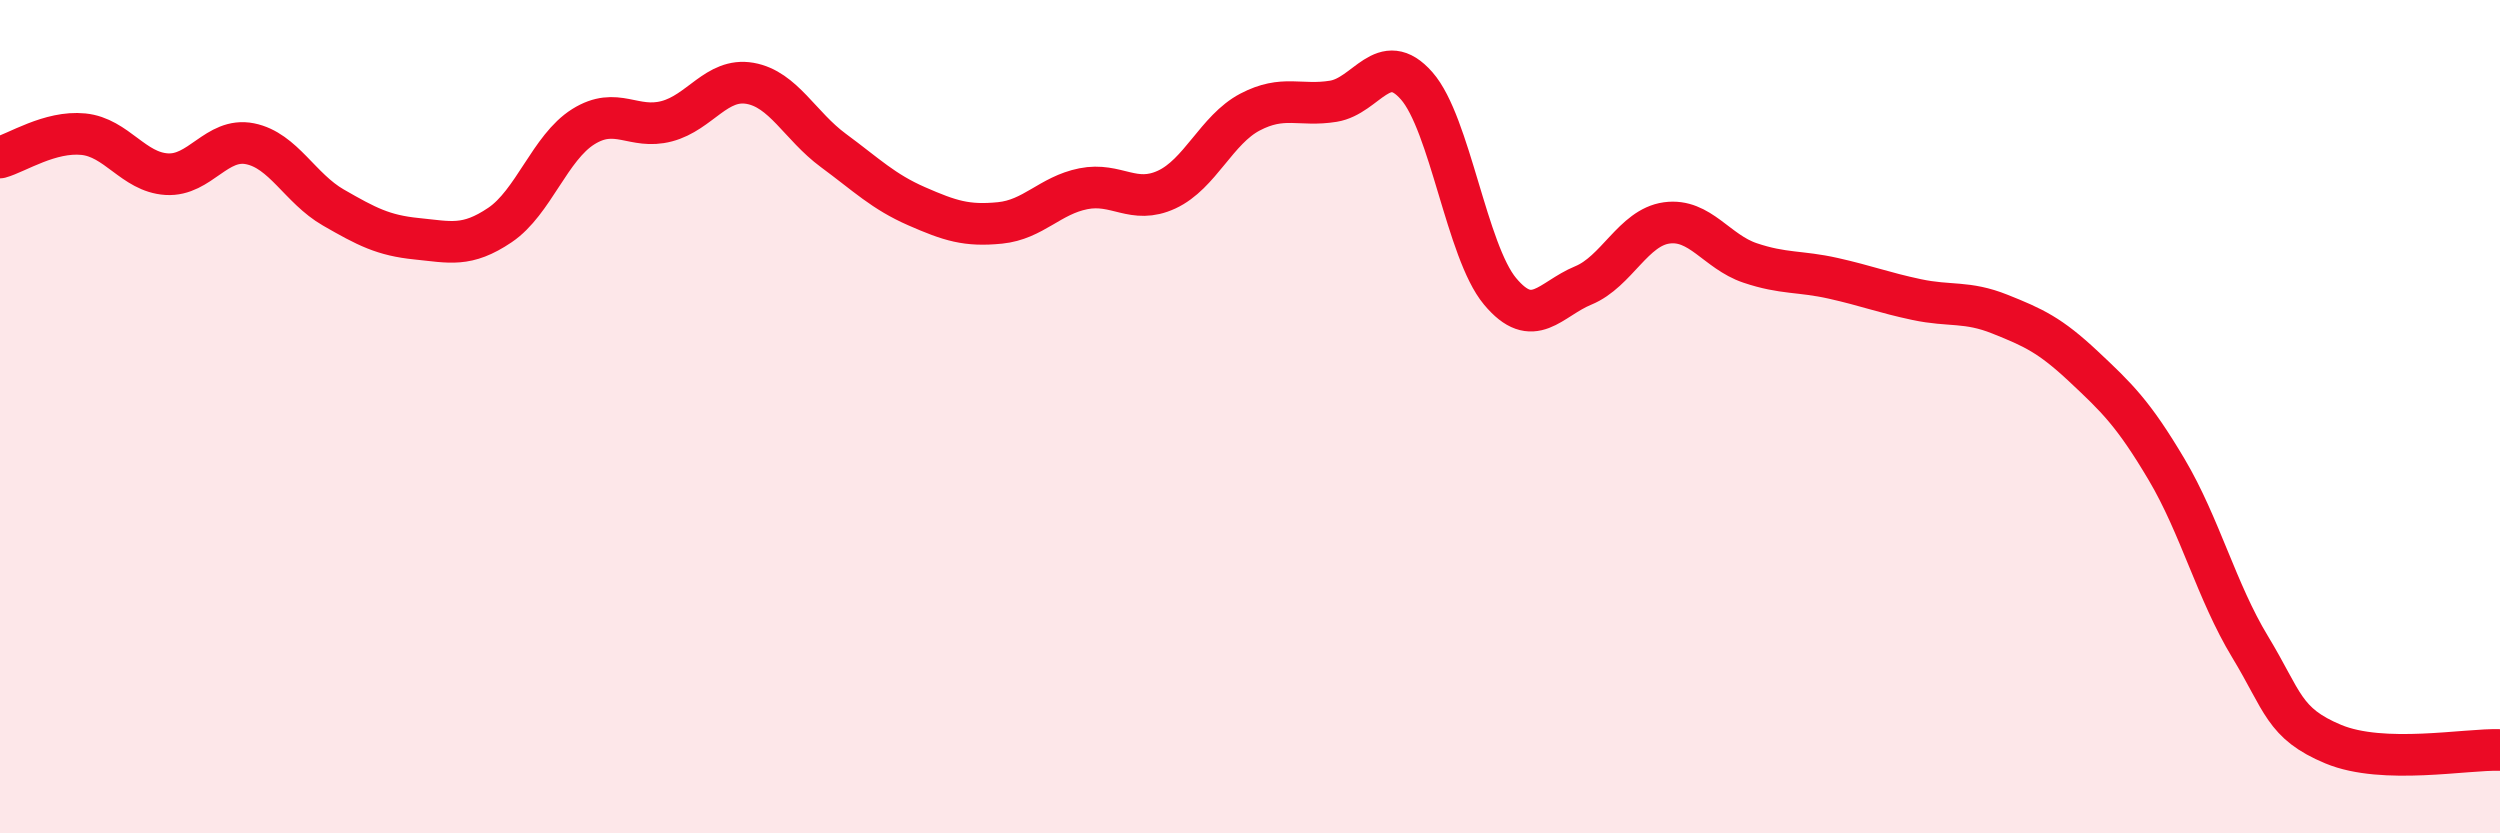 
    <svg width="60" height="20" viewBox="0 0 60 20" xmlns="http://www.w3.org/2000/svg">
      <path
        d="M 0,3.78 C 0.4,3.67 1.2,3.14 2,3.22 C 2.8,3.3 3.2,4.13 4,4.18 C 4.8,4.23 5.2,3.29 6,3.45 C 6.8,3.61 7.2,4.52 8,4.98 C 8.8,5.44 9.2,5.65 10,5.73 C 10.8,5.81 11.2,5.94 12,5.4 C 12.8,4.86 13.2,3.54 14,3.04 C 14.8,2.54 15.2,3.12 16,2.91 C 16.8,2.7 17.2,1.86 18,2 C 18.8,2.14 19.2,3.02 20,3.61 C 20.8,4.2 21.2,4.6 22,4.95 C 22.8,5.3 23.2,5.43 24,5.35 C 24.8,5.27 25.2,4.69 26,4.53 C 26.8,4.37 27.2,4.92 28,4.55 C 28.8,4.18 29.2,3.11 30,2.69 C 30.8,2.27 31.2,2.56 32,2.43 C 32.8,2.3 33.2,1.15 34,2.06 C 34.8,2.97 35.2,6.03 36,6.99 C 36.8,7.95 37.2,7.18 38,6.85 C 38.8,6.52 39.2,5.46 40,5.35 C 40.8,5.24 41.2,6.04 42,6.31 C 42.8,6.58 43.2,6.5 44,6.68 C 44.8,6.86 45.2,7.02 46,7.19 C 46.8,7.36 47.2,7.22 48,7.54 C 48.8,7.86 49.2,8.04 50,8.79 C 50.8,9.54 51.2,9.92 52,11.27 C 52.8,12.62 53.2,14.2 54,15.52 C 54.8,16.84 54.8,17.36 56,17.86 C 57.2,18.36 59.2,17.97 60,18L60 20L0 20Z"
        fill="#EB0A25"
        opacity="0.1"
        stroke-linecap="round"
        stroke-linejoin="round"
      />
      <path
        d="M 0,3.78 C 0.4,3.67 1.2,3.14 2,3.22 C 2.8,3.3 3.2,4.13 4,4.18 C 4.8,4.23 5.2,3.29 6,3.45 C 6.8,3.61 7.2,4.52 8,4.98 C 8.8,5.44 9.2,5.65 10,5.73 C 10.8,5.81 11.2,5.94 12,5.4 C 12.8,4.86 13.2,3.54 14,3.04 C 14.8,2.54 15.2,3.12 16,2.91 C 16.8,2.7 17.2,1.86 18,2 C 18.8,2.14 19.2,3.02 20,3.61 C 20.8,4.2 21.2,4.6 22,4.95 C 22.8,5.3 23.2,5.43 24,5.35 C 24.8,5.27 25.2,4.69 26,4.53 C 26.8,4.37 27.2,4.92 28,4.55 C 28.8,4.18 29.2,3.11 30,2.69 C 30.8,2.27 31.2,2.56 32,2.43 C 32.8,2.3 33.2,1.15 34,2.06 C 34.8,2.97 35.2,6.03 36,6.99 C 36.8,7.95 37.2,7.18 38,6.85 C 38.8,6.52 39.2,5.46 40,5.35 C 40.8,5.24 41.2,6.04 42,6.31 C 42.8,6.58 43.2,6.5 44,6.68 C 44.8,6.86 45.2,7.02 46,7.19 C 46.8,7.36 47.2,7.22 48,7.54 C 48.8,7.86 49.2,8.04 50,8.79 C 50.8,9.54 51.2,9.92 52,11.27 C 52.8,12.62 53.2,14.2 54,15.52 C 54.8,16.84 54.8,17.36 56,17.86 C 57.2,18.36 59.2,17.97 60,18"
        stroke="#EB0A25"
        stroke-width="1"
        fill="none"
        stroke-linecap="round"
        stroke-linejoin="round"
      />
    </svg>
  
